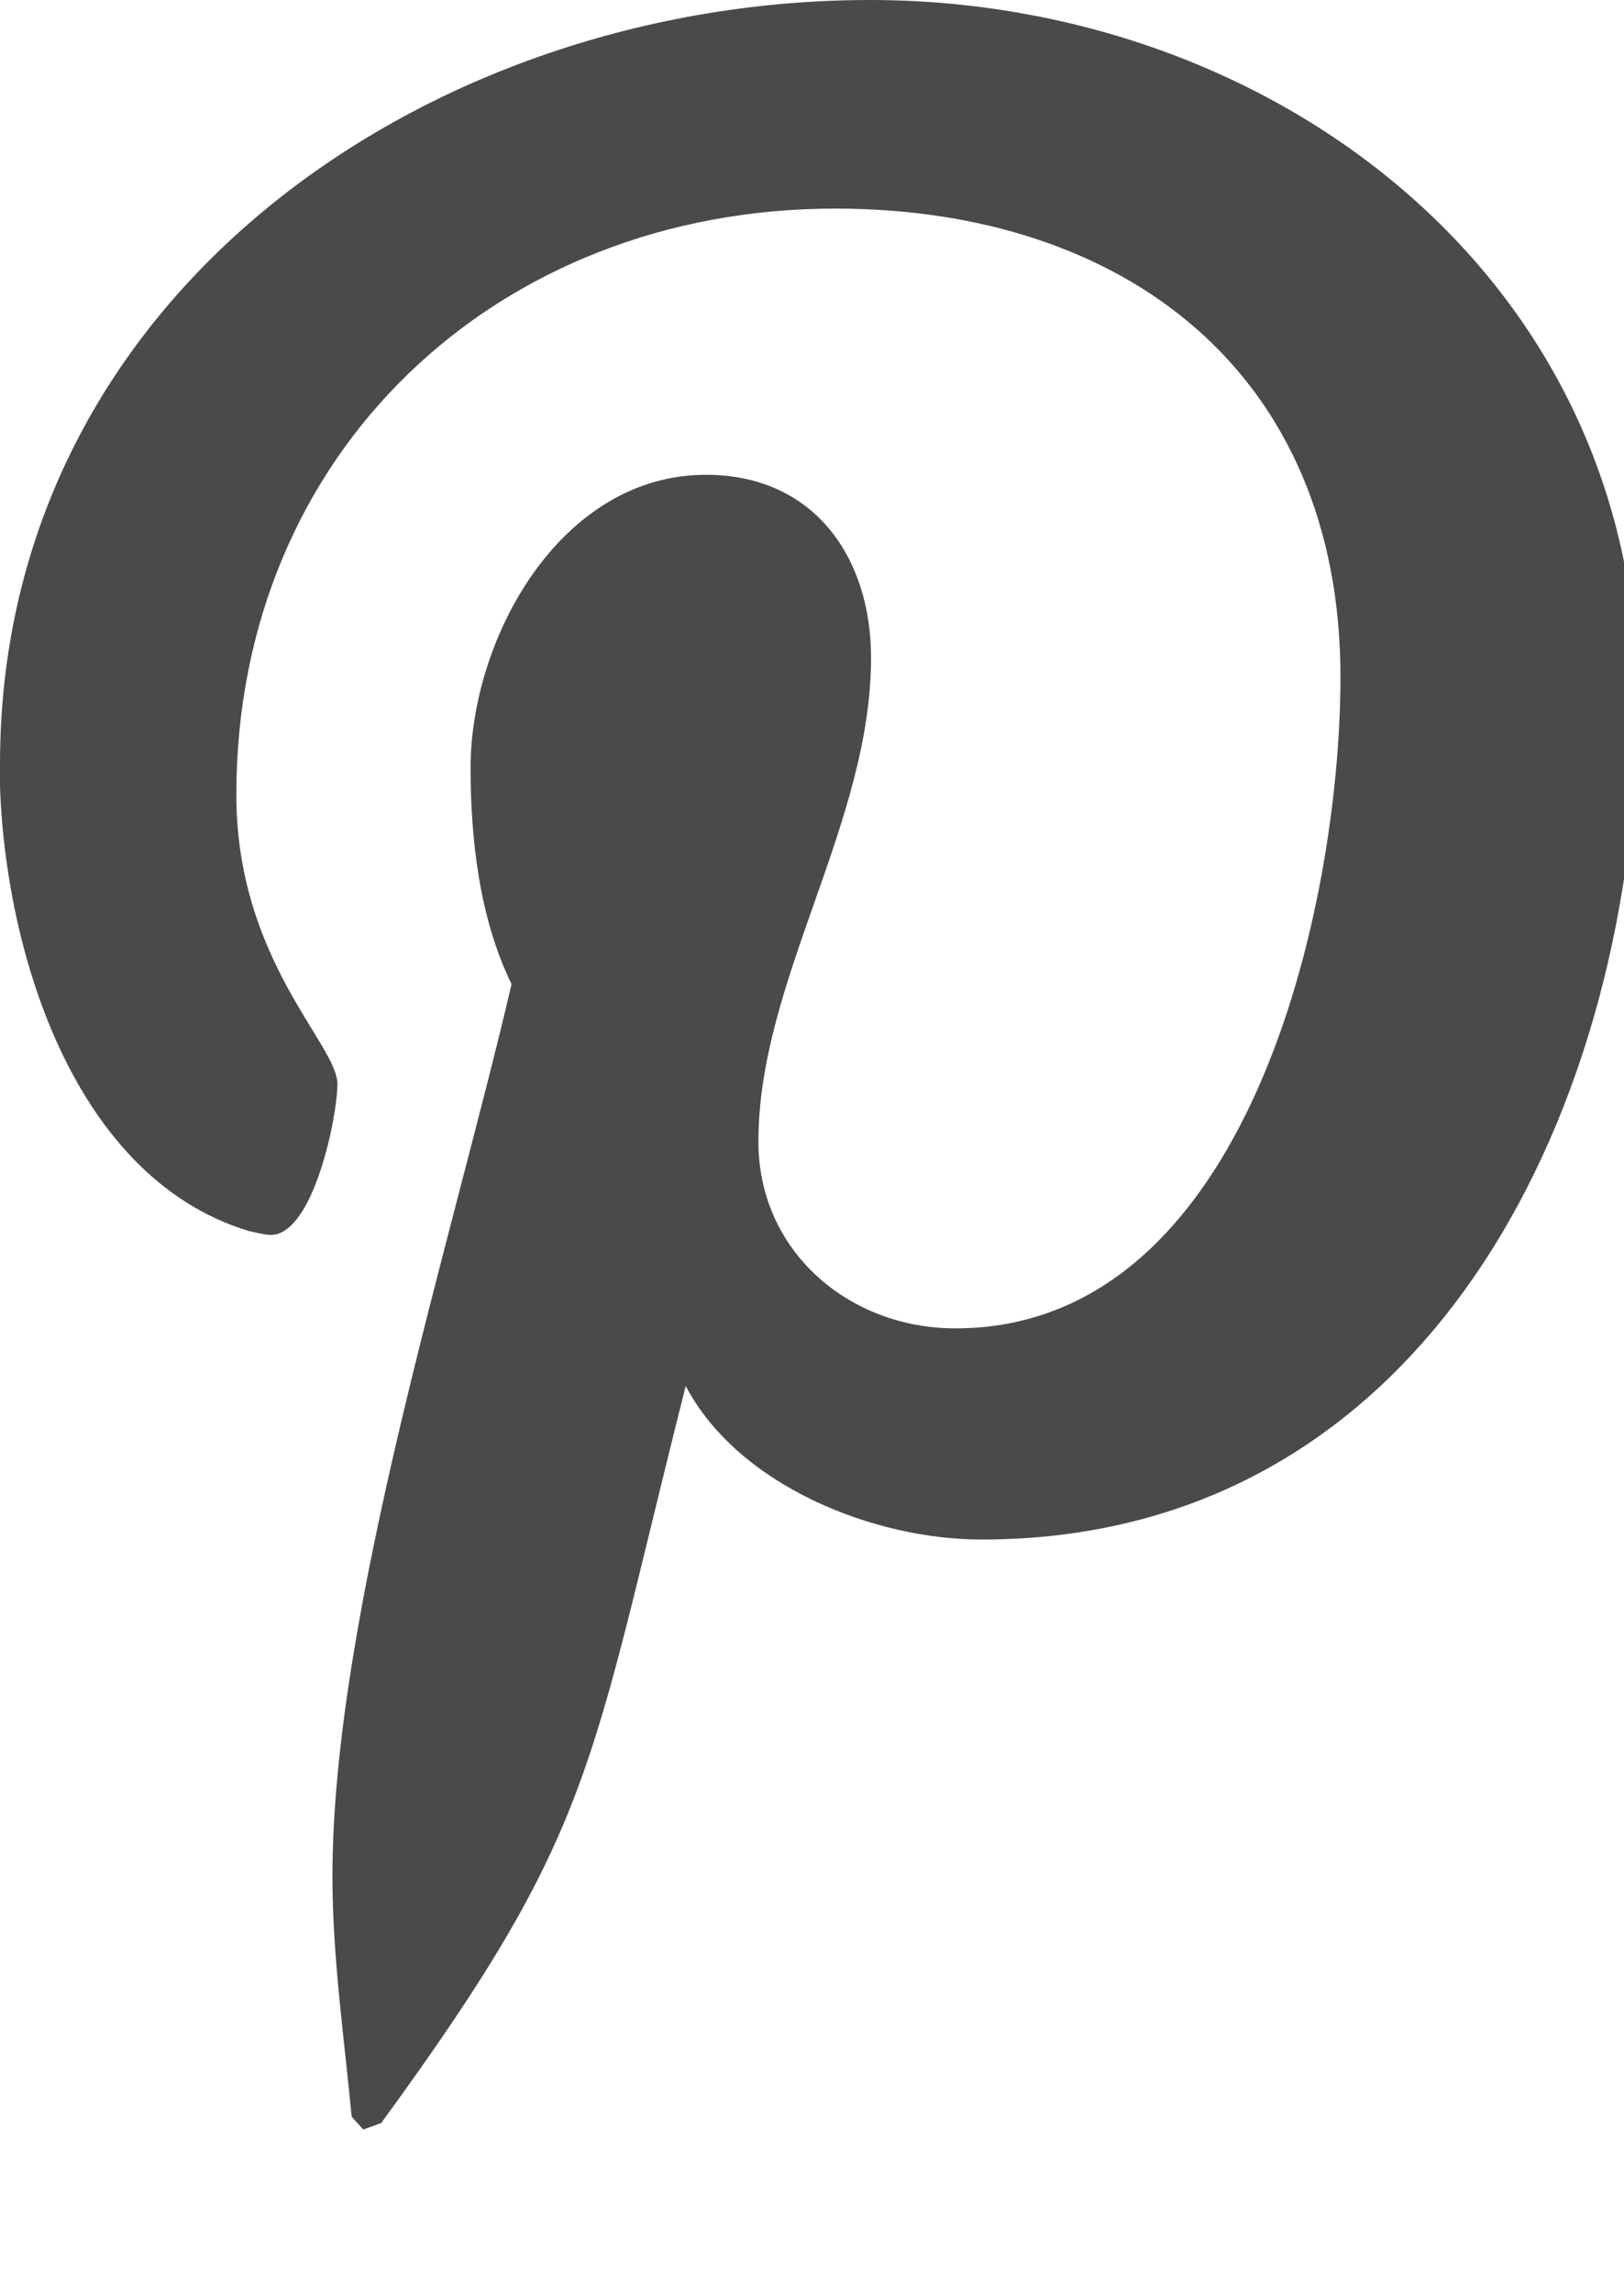 <svg version="1.1" xmlns="http://www.w3.org/2000/svg" width="17" height="24" viewBox="0 0 17 24"><title>pinterest-p</title><path fill="#4a4a4a" d="M0 7.996C0 3.054 4.527 0 9.107 0c4.205 0 8.036 2.893 8.036 7.326 0 4.165-2.129 8.786-6.871 8.786-1.125 0-2.545-.563-3.094-1.607-1.018 4.031-.938 4.634-3.188 7.714l-.188.067-.121-.134c-.08-.844-.201-1.674-.201-2.518 0-2.732 1.259-6.683 1.875-9.335-.335-.683-.429-1.513-.429-2.263 0-1.353.938-3.067 2.464-3.067 1.125 0 1.728.857 1.728 1.915 0 1.741-1.179 3.375-1.179 5.063 0 1.152.951 1.955 2.062 1.955 3.08 0 4.031-4.446 4.031-6.817 0-3.174-2.25-4.902-5.29-4.902-3.536 0-6.268 2.545-6.268 6.134 0 1.728 1.058 2.612 1.058 3.027 0 .348-.254 1.58-.696 1.58-.067 0-.161-.027-.228-.04C.693 12.308-.004 9.75-.004 7.996z"/></svg>